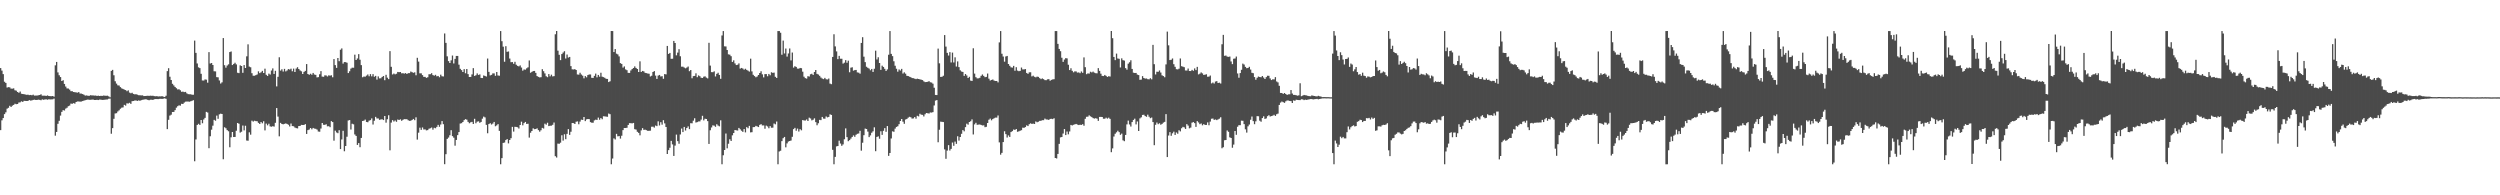 <?xml version="1.0" encoding="UTF-8"?>
<svg xmlns="http://www.w3.org/2000/svg" width="1920" height="150">
  <path d="M0 52.257h1v47.694H0zM1 54.220h1v38.218H1zM2 56.916h1v33.778H2zM3 62.752h1v24.912H3zM4 63.704h1v22.568H4zM5 67.228h1v16.249H5zM6 66.930h1v15.883H6zM7 67.058h1v14.190H7zM8 68.025h1v14.143H8zM9 68.086h1v13.066H9zM10 67.834h1v12.753H10zM11 69.300h1v10.354H11zM12 69.621h1v10.392H12zM13 70.653h1v9.240H13zM14 71.296h1v7.447H14zM15 70.314h1v8.281H15zM16 71.970h1v5.859H16zM17 72.195h1v6.115H17zM18 72.366h1v5.025H18zM19 72.579h1v4.954H19zM20 72.804h1v4.782H20zM21 72.702h1v4.807H21zM22 73.077h1v3.785H22zM23 72.927h1v4.359H23zM24 73.186h1v3.914H24zM25 72.710h1v4.053H25zM26 73.397h1v3.147H26zM27 73.391h1v3.413H27zM28 73.382h1v3.348H28zM29 73.176h1v3.388H29zM30 72.948h1v3.761H30zM31 72.417h1v4.580H31zM32 73.450h1v2.882H32zM33 73.497h1v3.173H33zM34 73.451h1v2.932H34zM35 73.687h1v2.600H35zM36 73.290h1v3.294H36zM37 73.728h1v2.528H37zM38 73.833h1v2.554H38zM39 73.877h1v2.477H39zM40 73.740h1v2.530H40zM41 74.234h1v1.470H41zM42 50.182h1v54.017H42zM43 47.557h1v53.785H43zM44 55.623h1v39.437H44zM45 57.825h1v34.939H45zM46 59.196h1v29.587H46zM47 62.215h1v23.713H47zM48 61.583h1v23.021H48zM49 64.440h1v20.468H49zM50 66.469h1v16.938H50zM51 67.891h1v14.839H51zM52 67.968h1v13.571H52zM53 68.794h1v12.312H53zM54 70.051h1v9.494H54zM55 70.057h1v9.673H55zM56 70.672h1v8.545H56zM57 70.807h1v8.829H57zM58 70.952h1v7.399H58zM59 71.181h1v6.756H59zM60 70.695h1v7.241H60zM61 71.836h1v6.248H61zM62 71.900h1v6.097H62zM63 72.259h1v5.355H63zM64 72.765h1v4.499H64zM65 73.413h1v3.543H65zM66 73.263h1v3.415H66zM67 73.545h1v2.894H67zM68 73.645h1v2.999H68zM69 73.124h1v3.543H69zM70 73.288h1v3.250H70zM71 73.268h1v3.158H71zM72 73.442h1v3.359H72zM73 73.363h1v3.428H73zM74 73.654h1v3.008H74zM75 73.471h1v3.379H75zM76 73.737h1v2.759H76zM77 73.591h1v2.977H77zM78 73.662h1v3.084H78zM79 73.395h1v3.285H79zM80 73.479h1v3.119H80zM81 73.551h1v2.908H81zM82 73.479h1v2.893H82zM83 73.992h1v1.812H83zM84 74.716h1v1.000H84zM85 54.426h1v48.265H85zM86 53.674h1v44.740H86zM87 57.807h1v33.441H87zM88 62.424h1v24.739H88zM89 64.181h1v22.776H89zM90 65.542h1v20.044H90zM91 65.666h1v19.046H91zM92 66.905h1v16.582H92zM93 67.834h1v14.838H93zM94 68.316h1v14.188H94zM95 68.825h1v11.692H95zM96 69.180h1v11.946H96zM97 70.016h1v9.335H97zM98 69.373h1v10.146H98zM99 71.114h1v7.822H99zM100 71.627h1v8.145H100zM101 71.221h1v6.515H101zM102 72.165h1v5.412H102zM103 72.468h1v4.727H103zM104 72.321h1v4.816H104zM105 72.699h1v4.842H105zM106 73.105h1v3.984H106zM107 73.151h1v4.281H107zM108 73.288h1v3.650H108zM109 73.202h1v3.448H109zM110 73.768h1v2.701H110zM111 73.710h1v2.543H111zM112 73.622h1v2.741H112zM113 73.521h1v3.159H113zM114 73.614h1v3.378H114zM115 73.463h1v3.134H115zM116 73.567h1v3.035H116zM117 73.524h1v3.237H117zM118 73.836h1v2.378H118zM119 73.917h1v2.164H119zM120 73.853h1v2.210H120zM121 74.107h1v2.044H121zM122 73.970h1v1.950H122zM123 74.022h1v1.833H123zM124 73.818h1v2.170H124zM125 74.248h1v1.553H125zM126 74.510h1v1.000H126zM127 73.501h1v2.354H127zM128 54.610h1v44.555H128zM129 52.381h1v39.626H129zM130 58.939h1v29.850H130zM131 61.438h1v26.625H131zM132 64.346h1v21.678H132zM133 65.561h1v20.409H133zM134 66.784h1v17.811H134zM135 67.733h1v14.962H135zM136 68.722h1v12.830H136zM137 68.548h1v12.345H137zM138 69.316h1v11.818H138zM139 70.487h1v9.232H139zM140 70.345h1v9.507H140zM141 70.755h1v8.067H141zM142 70.572h1v7.528H142zM143 71.664h1v6.315H143zM144 72.306h1v5.665H144zM145 72.385h1v5.769H145zM146 72.389h1v5.376H146zM147 72.740h1v4.686H147zM148 72.738h1v4.237H148zM149 31.157h1v92.682H149zM150 40.599h1v66.490H150zM151 48.749h1v47.186H151zM152 51.736h1v43.325H152zM153 52.327h1v43.638H153zM154 56.658h1v35.495H154zM155 61.809h1v32.869H155zM156 61.864h1v29.874H156zM157 61.002h1v29.533H157zM158 61.185h1v24.735H158zM159 63.501h1v22.947H159zM160 40.032h1v73.795H160zM161 48.797h1v55.836H161zM162 48.408h1v51.167H162zM163 49.902h1v46.623H163zM164 54.719h1v37.349H164zM165 54.856h1v37.885H165zM166 59.260h1v29.517H166zM167 59.375h1v31.855H167zM168 61.796h1v26.000H168zM169 64.167h1v23.148H169zM170 63.222h1v24.347H170zM171 29.240h1v93.055H171zM172 50.081h1v47.643H172zM173 51.978h1v46.517H173zM174 50.332h1v49.621H174zM175 49.414h1v51.407H175zM176 39.989h1v73.131H176zM177 39.543h1v65.934H177zM178 49.951h1v51.443H178zM179 49.083h1v56.156H179zM180 48.205h1v56.980H180zM181 49.446h1v50.941H181zM182 55.860h1v38.591H182zM183 56.165h1v38.841H183zM184 50.159h1v51.695H184zM185 50.712h1v50.479H185zM186 55.913h1v40.485H186zM187 49.989h1v50.170H187zM188 52.200h1v44.341H188zM189 43.244h1v64.697H189zM190 34.057h1v74.017H190zM191 51.161h1v50.489H191zM192 51.653h1v51.778H192zM193 56.223h1v36.454H193zM194 58.160h1v35.232H194zM195 58.147h1v34.577H195zM196 57.706h1v35.336H196zM197 57.212h1v35.929H197zM198 54.796h1v39.591H198zM199 56.151h1v39.065H199zM200 55.490h1v38.271H200zM201 54.416h1v40.323H201zM202 56.072h1v37.035H202zM203 52.752h1v47.407H203zM204 57.472h1v37.479H204zM205 58.330h1v37.950H205zM206 56.516h1v38.501H206zM207 57.225h1v39.858H207zM208 54.143h1v43.176H208zM209 52.508h1v44.390H209zM210 56.769h1v40.446H210zM211 54.384h1v39.950H211zM212 66.331h1v16.680H212zM213 58.964h1v30.597H213zM214 43.973h1v60.724H214zM215 54.225h1v40.147H215zM216 53.191h1v42.033H216zM217 54.932h1v40.536H217zM218 52.914h1v42.224H218zM219 54.830h1v39.957H219zM220 54.096h1v41.089H220zM221 53.022h1v42.793H221zM222 53.391h1v43.728H222zM223 52.715h1v42.147H223zM224 54.718h1v42.082H224zM225 52.684h1v44.303H225zM226 55.280h1v42.660H226zM227 52.611h1v45.809H227zM228 51.627h1v46.981H228zM229 53.015h1v43.800H229zM230 54.114h1v42.590H230zM231 54.799h1v41.083H231zM232 56.812h1v39.200H232zM233 55.194h1v40.777H233zM234 54.411h1v40.935H234zM235 49.194h1v53.664H235zM236 56.840h1v43.113H236zM237 57.443h1v42.029H237zM238 56.617h1v41.693H238zM239 57.375h1v41.965H239zM240 56.033h1v42.231H240zM241 57.222h1v41.559H241zM242 57.485h1v41.453H242zM243 59.456h1v40.073H243zM244 59.239h1v41.804H244zM245 57.014h1v44.177H245zM246 54.634h1v44.091H246zM247 58.809h1v35.652H247zM248 58.972h1v36.883H248zM249 57.836h1v38.063H249zM250 57.964h1v37.493H250zM251 58.705h1v38.303H251zM252 57.863h1v39.057H252zM253 58.107h1v39.607H253zM254 57.810h1v35.244H254zM255 59.320h1v34.405H255zM256 45.375h1v62.679H256zM257 50.013h1v50.317H257zM258 52.138h1v49.589H258zM259 44.566h1v57.717H259zM260 46.998h1v53.018H260zM261 38.185h1v76.320H261zM262 37.170h1v69.955H262zM263 48.869h1v51.583H263zM264 47.655h1v68.497H264zM265 47.712h1v64.391H265zM266 48.172h1v56.858H266zM267 56.116h1v36.422H267zM268 54.734h1v37.481H268zM269 52.681h1v46.821H269zM270 51.970h1v43.065H270zM271 52.037h1v43.461H271zM272 42.004h1v61.244H272zM273 46.076h1v58.310H273zM274 44.895h1v66.391H274zM275 41.550h1v68.315H275zM276 45.878h1v67.174H276zM277 50.025h1v55.901H277zM278 59.350h1v33.569H278zM279 58.761h1v33.932H279zM280 58.861h1v33.005H280zM281 58.041h1v35.609H281zM282 57.213h1v36.707H282zM283 58.570h1v34.095H283zM284 56.919h1v35.358H284zM285 58.632h1v32.288H285zM286 56.945h1v38.719H286zM287 58.929h1v33.800H287zM288 58.263h1v31.495H288zM289 61.118h1v29.859H289zM290 58.670h1v32.319H290zM291 60.220h1v31.816H291zM292 60.120h1v31.632H292zM293 59.104h1v32.498H293zM294 58.345h1v33.881H294zM295 61.617h1v27.478H295zM296 57.468h1v36.746H296zM297 59.641h1v31.943H297zM298 60.778h1v27.755H298zM299 39.262h1v76.208H299zM300 51.304h1v42.838H300zM301 57.178h1v35.062H301zM302 56.499h1v36.858H302zM303 57.095h1v35.418H303zM304 56.617h1v36.948H304zM305 55.234h1v36.558H305zM306 55.427h1v36.715H306zM307 55.298h1v36.359H307zM308 56.298h1v36.456H308zM309 56.215h1v35.770H309zM310 56.546h1v34.963H310zM311 56.132h1v35.420H311zM312 56.847h1v34.715H312zM313 56.164h1v36.187H313zM314 56.145h1v36.660H314zM315 54.914h1v37.830H315zM316 55.468h1v36.630H316zM317 55.898h1v35.433H317zM318 55.538h1v36.757H318zM319 57.794h1v32.305H319zM320 44.384h1v62.836H320zM321 47.294h1v54.574H321zM322 56.300h1v41.727H322zM323 56.295h1v43.430H323zM324 57.683h1v40.191H324zM325 59.025h1v40.395H325zM326 59.021h1v40.346H326zM327 59.789h1v40.340H327zM328 59.353h1v40.590H328zM329 57.037h1v41.829H329zM330 56.973h1v41.553H330zM331 56.241h1v41.725H331zM332 57.657h1v41.951H332zM333 58.095h1v40.042H333zM334 57.445h1v41.084H334zM335 58.633h1v38.803H335zM336 58.313h1v37.586H336zM337 59.325h1v38.056H337zM338 57.326h1v38.327H338zM339 58.548h1v34.438H339zM340 58.728h1v36.644H340zM341 25.699h1v100.422H341zM342 32.924h1v85.484H342zM343 43.280h1v63.387H343zM344 46.925h1v58.690H344zM345 48.367h1v55.509H345zM346 46.355h1v53.629H346zM347 42.676h1v61.866H347zM348 48.758h1v56.979H348zM349 45.192h1v66.684H349zM350 42.979h1v64.496H350zM351 42.932h1v60.844H351zM352 49.651h1v51.756H352zM353 52.826h1v42.046H353zM354 53.847h1v40.754H354zM355 55.275h1v38.434H355zM356 53.085h1v39.154H356zM357 56.253h1v35.246H357zM358 52.993h1v38.889H358zM359 56.915h1v36.676H359zM360 59.132h1v35.521H360zM361 59.100h1v34.830H361zM362 57.159h1v36.449H362zM363 52.346h1v42.860H363zM364 58.317h1v32.946H364zM365 57.823h1v36.860H365zM366 56.384h1v37.055H366zM367 57.533h1v35.668H367zM368 57.142h1v37.166H368zM369 59.828h1v33.792H369zM370 59.958h1v31.180H370zM371 57.949h1v31.587H371zM372 58.331h1v31.846H372zM373 58.762h1v37.155H373zM374 44.951h1v57.403H374zM375 55.176h1v40.108H375zM376 57.925h1v36.679H376zM377 57.502h1v38.138H377zM378 56.384h1v38.529H378zM379 56.388h1v37.268H379zM380 58.194h1v38.798H380zM381 55.277h1v41.039H381zM382 57.940h1v37.419H382zM383 58.175h1v42.331H383zM384 23.839h1v102.327H384zM385 31.649h1v89.798H385zM386 35.857h1v73.891H386zM387 47.411h1v62.068H387zM388 35.470h1v72.112H388zM389 39.794h1v67.002H389zM390 39.501h1v70.650H390zM391 44.951h1v62.551H391zM392 47.772h1v58.379H392zM393 47.643h1v49.803H393zM394 49.015h1v52.035H394zM395 47.476h1v49.903H395zM396 49.699h1v47.791H396zM397 50.597h1v47.140H397zM398 51.004h1v47.711H398zM399 50.226h1v45.772H399zM400 51.866h1v41.580H400zM401 54.264h1v42.012H401zM402 53.372h1v41.213H402zM403 53.522h1v40.135H403zM404 52.483h1v42.701H404zM405 51.686h1v43.330H405zM406 46.461h1v59.204H406zM407 55.885h1v46.036H407zM408 55.183h1v45.428H408zM409 54.574h1v43.961H409zM410 54.464h1v44.746H410zM411 55.947h1v43.112H411zM412 58.402h1v40.137H412zM413 59.037h1v40.916H413zM414 59.457h1v41.677H414zM415 59.307h1v40.722H415zM416 53.122h1v45.100H416zM417 54.685h1v44.044H417zM418 56.352h1v38.617H418zM419 58.554h1v37.200H419zM420 59.277h1v35.001H420zM421 56.884h1v39.961H421zM422 58.625h1v37.916H422zM423 57.336h1v39.173H423zM424 58.697h1v37.161H424zM425 58.453h1v35.663H425zM426 26.297h1v93.687H426zM427 23.829h1v97.155H427zM428 38.908h1v71.400H428zM429 42.070h1v68.354H429zM430 46.197h1v63.381H430zM431 41.537h1v62.359H431zM432 40.331h1v67.638H432zM433 39.301h1v63.799H433zM434 44.935h1v61.990H434zM435 41.894h1v60.896H435zM436 44.211h1v54.973H436zM437 43.715h1v59.845H437zM438 50.813h1v50.361H438zM439 53.238h1v41.204H439zM440 53.348h1v41.212H440zM441 53.104h1v42.124H441zM442 53.737h1v39.738H442zM443 57.180h1v36.067H443zM444 57.345h1v38.098H444zM445 55.862h1v37.548H445zM446 57.234h1v34.686H446zM447 58.102h1v34.011H447zM448 60.170h1v29.682H448zM449 58.432h1v34.619H449zM450 59.409h1v32.274H450zM451 57.635h1v33.736H451zM452 57.192h1v34.320H452zM453 57.206h1v36.577H453zM454 59.733h1v34.522H454zM455 59.852h1v34.388H455zM456 58.270h1v34.197H456zM457 56.517h1v35.388H457zM458 59.377h1v32.740H458zM459 57.573h1v32.750H459zM460 58.860h1v33.083H460zM461 55.866h1v34.801H461zM462 58.883h1v32.702H462zM463 59.240h1v30.047H463zM464 59.738h1v29.673H464zM465 60.531h1v28.998H465zM466 60.617h1v29.085H466zM467 63.022h1v24.167H467zM468 62.419h1v25.274H468zM469 23.818h1v102.345H469zM470 23.839h1v97.904H470zM471 39.985h1v66.324H471zM472 37.688h1v69.409H472zM473 41.238h1v61.554H473zM474 41.755h1v62.926H474zM475 43.324h1v61.201H475zM476 48.488h1v57.981H476zM477 49.105h1v55.143H477zM478 51.943h1v47.976H478zM479 51.019h1v47.283H479zM480 53.295h1v45.023H480zM481 53.938h1v44.178H481zM482 55.979h1v39.974H482zM483 56.003h1v38.568H483zM484 54.110h1v40.511H484zM485 53.049h1v41.711H485zM486 52.201h1v42.221H486zM487 51.015h1v48.216H487zM488 52.178h1v47.341H488zM489 52.985h1v48.217H489zM490 55.313h1v46.740H490zM491 47.117h1v56.814H491zM492 55.229h1v44.929H492zM493 54.455h1v43.949H493zM494 54.819h1v44.904H494zM495 55.962h1v43.630H495zM496 56.187h1v43.824H496zM497 56.471h1v44.040H497zM498 56.611h1v43.844H498zM499 58.724h1v41.620H499zM500 58.183h1v39.143H500zM501 55.293h1v41.995H501zM502 54.579h1v43.415H502zM503 58.058h1v38.369H503zM504 60.606h1v36.284H504zM505 58.066h1v35.130H505zM506 57.574h1v38.761H506zM507 58.714h1v35.122H507zM508 58.546h1v37.223H508zM509 60.515h1v31.801H509zM510 56.878h1v37.902H510zM511 57.119h1v40.425H511zM512 35.257h1v83.040H512zM513 41.402h1v73.908H513zM514 40.666h1v72.785H514zM515 45.157h1v63.046H515zM516 45.085h1v65.805H516zM517 31.430h1v88.345H517zM518 33.019h1v78.810H518zM519 42.491h1v60.881H519zM520 40.407h1v67.974H520zM521 37.760h1v72.625H521zM522 43.192h1v60.069H522zM523 51.218h1v47.473H523zM524 51.213h1v50.214H524zM525 51.882h1v45.599H525zM526 52.475h1v47.770H526zM527 51.879h1v46.425H527zM528 51.111h1v45.946H528zM529 54.678h1v44.484H529zM530 53.780h1v40.836H530zM531 60.096h1v34.643H531zM532 58.490h1v34.184H532zM533 58.314h1v32.491H533zM534 56.324h1v37.786H534zM535 59.313h1v34.487H535zM536 57.914h1v35.353H536zM537 58.512h1v34.742H537zM538 59.687h1v32.146H538zM539 59.915h1v29.019H539zM540 58.874h1v33.571H540zM541 58.640h1v32.539H541zM542 59.574h1v31.814H542zM543 60.185h1v32.842H543zM544 32.853h1v77.704H544zM545 50.378h1v49.647H545zM546 55.385h1v42.511H546zM547 55.467h1v40.779H547zM548 54.786h1v41.723H548zM549 58.707h1v38.691H549zM550 56.721h1v38.727H550zM551 55.867h1v40.590H551zM552 57.558h1v39.481H552zM553 60.515h1v31.921H553zM554 27.246h1v98.922H554zM555 23.834h1v95.396H555zM556 35.585h1v79.625H556zM557 35.696h1v66.840H557zM558 38.378h1v75.549H558zM559 41.709h1v68.661H559zM560 42.010h1v64.946H560zM561 43.136h1v65.126H561zM562 47.566h1v56.353H562zM563 46.311h1v55.829H563zM564 48.679h1v51.152H564zM565 49.953h1v50.147H565zM566 49.717h1v50.550H566zM567 48.681h1v49.570H567zM568 52.681h1v46.643H568zM569 52.190h1v48.228H569zM570 52.610h1v48.672H570zM571 53.518h1v45.600H571zM572 52.810h1v48.870H572zM573 53.654h1v43.961H573zM574 54.297h1v44.227H574zM575 54.990h1v41.656H575zM576 45.067h1v56.636H576zM577 54.814h1v46.715H577zM578 57.472h1v40.152H578zM579 58.401h1v39.201H579zM580 59.323h1v37.361H580zM581 58.781h1v38.277H581zM582 57.623h1v39.987H582zM583 56.055h1v39.841H583zM584 54.722h1v40.619H584zM585 57.090h1v39.244H585zM586 59.438h1v36.864H586zM587 56.948h1v41.904H587zM588 56.903h1v39.573H588zM589 58.552h1v38.594H589zM590 56.772h1v41.740H590zM591 57.792h1v39.080H591zM592 55.523h1v42.579H592zM593 55.966h1v42.093H593zM594 55.779h1v39.081H594zM595 58.975h1v36.521H595zM596 59.855h1v33.462H596zM597 23.844h1v102.302H597zM598 23.839h1v92.487H598zM599 25.122h1v90.630H599zM600 42.048h1v66.329H600zM601 31.198h1v74.930H601zM602 41.037h1v64.106H602zM603 37.284h1v75.869H603zM604 43.471h1v66.651H604zM605 41.074h1v67.615H605zM606 37.229h1v71.064H606zM607 46.400h1v61.531H607zM608 40.353h1v64.724H608zM609 51.903h1v47.252H609zM610 50.825h1v47.368H610zM611 51.395h1v49.004H611zM612 52.665h1v46.122H612zM613 52.726h1v48.307H613zM614 52.181h1v47.041H614zM615 52.400h1v47.705H615zM616 55.051h1v37.178H616zM617 58.891h1v33.642H617zM618 60.021h1v32.575H618zM619 60.351h1v31.395H619zM620 58.519h1v34.391H620zM621 58.773h1v31.573H621zM622 57.055h1v33.923H622zM623 56.612h1v35.863H623zM624 57.524h1v34.441H624zM625 55.289h1v35.609H625zM626 53.751h1v40.022H626zM627 56.749h1v39.444H627zM628 57.258h1v37.388H628zM629 58.219h1v33.848H629zM630 59.548h1v32.740H630zM631 60.289h1v29.525H631zM632 60.781h1v30.298H632zM633 59.819h1v31.348H633zM634 60.872h1v28.556H634zM635 61.015h1v29.142H635zM636 60.322h1v29.484H636zM637 64.216h1v23.575H637zM638 64.671h1v23.618H638zM639 43.742h1v71.294H639zM640 26.341h1v99.831H640zM641 35.625h1v84.873H641zM642 39.479h1v72.976H642zM643 45.403h1v66.721H643zM644 42.905h1v65.113H644zM645 45.116h1v65.098H645zM646 45.094h1v66.902H646zM647 48.858h1v62.050H647zM648 48.110h1v58.862H648zM649 46.176h1v52.432H649zM650 48.161h1v57.147H650zM651 46.595h1v61.824H651zM652 55.478h1v52.123H652zM653 51.957h1v54.505H653zM654 51.653h1v53.521H654zM655 54.270h1v49.712H655zM656 53.844h1v51.209H656zM657 53.712h1v49.783H657zM658 55.607h1v47.157H658zM659 55.808h1v46.701H659zM660 56.589h1v43.890H660zM661 32.987h1v82.732H661zM662 28.576h1v81.035H662zM663 43.534h1v60.281H663zM664 47.695h1v51.094H664zM665 51.254h1v47.799H665zM666 52.072h1v49.016H666zM667 52.697h1v52.627H667zM668 53.944h1v50.035H668zM669 52.962h1v48.956H669zM670 55.268h1v45.600H670zM671 52.809h1v44.978H671zM672 38.889h1v77.221H672zM673 45.664h1v59.477H673zM674 43.981h1v60.717H674zM675 48.366h1v58.197H675zM676 53.652h1v47.181H676zM677 50.435h1v53.135H677zM678 51.402h1v49.032H678zM679 52.837h1v45.581H679zM680 54.469h1v46.752H680zM681 53.299h1v43.526H681zM682 42.045h1v77.647H682zM683 23.841h1v93.683H683zM684 41.349h1v64.998H684zM685 43.087h1v57.786H685zM686 47.056h1v54.182H686zM687 50.499h1v48.258H687zM688 52.784h1v44.700H688zM689 55.036h1v41.928H689zM690 53.330h1v42.060H690zM691 54.189h1v38.728H691zM692 52.883h1v38.504H692zM693 56.500h1v36.932H693zM694 55.569h1v39.528H694zM695 56.602h1v35.180H695zM696 58.235h1v33.095H696zM697 58.348h1v32.037H697zM698 58.929h1v30.750H698zM699 59.275h1v30.781H699zM700 59.969h1v31.120H700zM701 60.035h1v30.913H701zM702 60.442h1v29.490H702zM703 60.757h1v30.365H703zM704 60.436h1v28.500H704zM705 60.654h1v28.734H705zM706 60.935h1v26.397H706zM707 61.207h1v26.870H707zM708 61.507h1v26.733H708zM709 62.472h1v26.976H709zM710 63.094h1v24.674H710zM711 62.964h1v23.831H711zM712 62.813h1v24.174H712zM713 62.316h1v24.879H713zM714 63.180h1v23.175H714zM715 63.399h1v23.059H715zM716 64.257h1v21.857H716zM717 67.383h1v13.589H717zM718 72.890h1v4.358H718zM719 72.995h1v3.840H719zM720 37.337h1v71.920H720zM721 48.663h1v50.965H721zM722 59.087h1v34.341H722zM723 58.915h1v34.695H723zM724 58.161h1v35.579H724zM725 26.935h1v87.808H725zM726 35.777h1v86.166H726zM727 40.595h1v75.051H727zM728 42.627h1v68.857H728zM729 40.025h1v75.589H729zM730 47.955h1v66.362H730zM731 40.385h1v69.094H731zM732 47.963h1v64.030H732zM733 44.014h1v64.737H733zM734 51.119h1v59.394H734zM735 47.148h1v57.500H735zM736 51.552h1v56.411H736zM737 54.036h1v51.199H737zM738 54.946h1v47.832H738zM739 55.254h1v44.639H739zM740 58.280h1v42.586H740zM741 56.857h1v40.778H741zM742 57.960h1v37.004H742zM743 59.921h1v35.817H743zM744 58.978h1v34.709H744zM745 61.879h1v31.243H745zM746 62.180h1v29.537H746zM747 37.060h1v66.220H747zM748 56.501h1v39.043H748zM749 59.311h1v34.992H749zM750 60.194h1v35.660H750zM751 60.146h1v35.555H751zM752 59.737h1v35.850H752zM753 58.231h1v37.735H753zM754 57.187h1v39.172H754zM755 58.243h1v38.024H755zM756 59.295h1v38.395H756zM757 59.042h1v38.315H757zM758 56.487h1v37.979H758zM759 60.430h1v31.507H759zM760 61.826h1v29.278H760zM761 61.377h1v31.021H761zM762 61.037h1v30.420H762zM763 61.898h1v28.936H763zM764 62.212h1v28.088H764zM765 62.213h1v28.107H765zM766 63.280h1v25.374H766zM767 32.553h1v76.817H767zM768 23.854h1v94.909H768zM769 41.285h1v76.133H769zM770 43.412h1v65.694H770zM771 47.344h1v53.476H771zM772 43.384h1v59.627H772zM773 42.967h1v62.634H773zM774 49.172h1v54.828H774zM775 50.547h1v54.623H775zM776 51.715h1v49.709H776zM777 51.915h1v48.814H777zM778 50.604h1v48.857H778zM779 54.340h1v45.453H779zM780 51.615h1v47.454H780zM781 54.218h1v47.000H781zM782 54.670h1v46.202H782zM783 54.439h1v45.987H783zM784 51.887h1v48.126H784zM785 53.294h1v44.738H785zM786 53.304h1v44.912H786zM787 53.042h1v44.567H787zM788 55.989h1v40.262H788zM789 56.720h1v40.118H789zM790 55.541h1v39.849H790zM791 55.514h1v39.212H791zM792 58.680h1v36.518H792zM793 58.116h1v36.819H793zM794 58.996h1v36.218H794zM795 59.371h1v33.926H795zM796 58.820h1v35.062H796zM797 59.033h1v34.441H797zM798 60.016h1v32.830H798zM799 60.780h1v32.020H799zM800 60.225h1v32.066H800zM801 60.778h1v31.536H801zM802 61.567h1v29.538H802zM803 61.598h1v30.154H803zM804 60.922h1v30.867H804zM805 60.785h1v31.322H805zM806 62.011h1v29.329H806zM807 61.336h1v29.916H807zM808 60.973h1v30.509H808zM809 60.811h1v30.026H809zM810 23.882h1v97.442H810zM811 23.839h1v97.862H811zM812 33.693h1v84.548H812zM813 37.567h1v72.916H813zM814 39.334h1v66.191H814zM815 44.327h1v60.902H815zM816 47.534h1v55.032H816zM817 45.736h1v53.373H817zM818 44.662h1v59.062H818zM819 44.832h1v56.200H819zM820 49.695h1v53.494H820zM821 53.828h1v47.134H821zM822 52.430h1v43.498H822zM823 54.368h1v41.994H823zM824 55.558h1v40.287H824zM825 54.775h1v40.699H825zM826 54.873h1v40.308H826zM827 55.754h1v39.945H827zM828 55.582h1v40.456H828zM829 56.206h1v39.599H829zM830 54.908h1v41.065H830zM831 55.914h1v39.487H831zM832 44.089h1v52.456H832zM833 51.617h1v39.618H833zM834 56.982h1v32.715H834zM835 56.370h1v33.207H835zM836 56.539h1v32.053H836zM837 55.073h1v34.284H837zM838 55.620h1v34.350H838zM839 54.987h1v35.750H839zM840 55.829h1v35.237H840zM841 56.211h1v34.573H841zM842 56.335h1v34.777H842zM843 52.317h1v40.523H843zM844 54.431h1v35.385H844zM845 56.553h1v33.214H845zM846 58.261h1v31.594H846zM847 58.402h1v32.788H847zM848 57.566h1v33.610H848zM849 58.287h1v32.097H849zM850 59.060h1v32.031H850zM851 58.510h1v31.875H851zM852 58.798h1v32.517H852zM853 23.825h1v93.074H853zM854 29.358h1v84.592H854zM855 43.735h1v61.140H855zM856 46.162h1v56.527H856zM857 41.186h1v60.452H857zM858 44.915h1v55.477H858zM859 45.173h1v56.314H859zM860 51.838h1v51.708H860zM861 44.801h1v57.811H861zM862 46.208h1v61.546H862zM863 46.532h1v61.884H863zM864 52.311h1v51.302H864zM865 53.480h1v42.050H865zM866 48.904h1v43.694H866zM867 47.814h1v47.755H867zM868 46.262h1v50.926H868zM869 52.945h1v40.804H869zM870 55.802h1v36.306H870zM871 56.052h1v35.108H871zM872 56.009h1v39.520H872zM873 57.272h1v36.034H873zM874 57.650h1v42.954H874zM875 61.300h1v29.606H875zM876 61.120h1v28.979H876zM877 58.487h1v29.783H877zM878 59.893h1v28.245H878zM879 60.373h1v28.766H879zM880 60.264h1v29.417H880zM881 60.817h1v27.239H881zM882 60.910h1v28.718H882zM883 60.072h1v30.712H883zM884 60.909h1v29.335H884zM885 34.443h1v59.308H885zM886 49.284h1v62.204H886zM887 57.198h1v38.638H887zM888 55.098h1v39.021H888zM889 55.151h1v40.220H889zM890 54.129h1v40.563H890zM891 55.689h1v40.107H891zM892 57.870h1v37.259H892zM893 58.434h1v35.739H893zM894 59.354h1v34.248H894zM895 49.442h1v38.210H895zM896 24.295h1v96.319H896zM897 34.840h1v69.260H897zM898 46.129h1v55.336H898zM899 45.873h1v58.445H899zM900 44.909h1v57.468H900zM901 49.319h1v51.793H901zM902 51.302h1v52.345H902zM903 53.134h1v48.624H903zM904 53.319h1v49.409H904zM905 52.712h1v47.330H905zM906 44.878h1v56.041H906zM907 50.816h1v47.680H907zM908 51.195h1v46.232H908zM909 51.598h1v46.258H909zM910 54.124h1v44.910H910zM911 54.145h1v41.208H911zM912 52.615h1v43.825H912zM913 54.549h1v44.015H913zM914 54.578h1v43.404H914zM915 53.645h1v40.565H915zM916 54.391h1v39.373H916zM917 52.530h1v42.039H917zM918 53.843h1v43.607H918zM919 51.349h1v41.703H919zM920 57.118h1v36.942H920zM921 56.573h1v38.805H921zM922 55.587h1v39.210H922zM923 56.366h1v39.905H923zM924 57.536h1v37.798H924zM925 57.338h1v38.601H925zM926 57.042h1v38.912H926zM927 58.919h1v35.083H927zM928 58.829h1v37.362H928zM929 57.994h1v35.375H929zM930 64.058h1v27.124H930zM931 63.402h1v27.650H931zM932 64.174h1v27.898H932zM933 62.628h1v29.102H933zM934 62.285h1v29.964H934zM935 63.741h1v27.973H935zM936 63.484h1v27.640H936zM937 64.141h1v25.908H937zM938 33.987h1v79.868H938zM939 26.802h1v86.252H939zM940 42.868h1v64.844H940zM941 42.648h1v64.863H941zM942 43.487h1v56.710H942zM943 43.698h1v57.518H943zM944 43.414h1v62.052H944zM945 47.230h1v58.761H945zM946 49.272h1v64.181H946zM947 45.130h1v65.917H947zM948 44.915h1v55.683H948zM949 43.421h1v60.100H949zM950 56.424h1v40.915H950zM951 59.717h1v36.422H951zM952 56.107h1v40.042H952zM953 53.611h1v39.050H953zM954 48.851h1v43.900H954zM955 49.555h1v45.788H955zM956 51.362h1v47.958H956zM957 52.382h1v49.444H957zM958 52.181h1v44.856H958zM959 51.304h1v44.345H959zM960 53.404h1v38.531H960zM961 55.901h1v33.604H961zM962 56.223h1v36.812H962zM963 59.164h1v36.207H963zM964 61.246h1v31.939H964zM965 59.678h1v29.506H965zM966 58.778h1v30.504H966zM967 59.151h1v33.530H967zM968 59.327h1v34.182H968zM969 58.353h1v32.345H969zM970 59.560h1v29.766H970zM971 60.655h1v30.674H971zM972 59.213h1v31.695H972zM973 58.142h1v31.096H973zM974 58.229h1v30.262H974zM975 60.234h1v29.282H975zM976 61.471h1v27.664H976zM977 60.886h1v27.955H977zM978 60.983h1v27.169H978zM979 59.230h1v29.813H979zM980 62.540h1v25.233H980zM981 63.274h1v23.974H981zM982 65.871h1v14.741H982zM983 71.366h1v7.442H983zM984 71.436h1v6.562H984zM985 72.155h1v6.357H985zM986 71.442h1v7.565H986zM987 72.174h1v5.649H987zM988 72.903h1v4.239H988zM989 72.448h1v4.742H989zM990 72.406h1v5.136H990zM991 69.190h1v8.499H991zM992 71.819h1v7.296H992zM993 72.855h1v4.236H993zM994 72.901h1v4.513H994zM995 73.158h1v3.452H995zM996 73.484h1v3.285H996zM997 73.212h1v3.624H997zM998 63.933h1v12.960H998zM999 73.886h1v2.363H999zM1000 73.432h1v2.919H1000zM1001 72.924h1v3.991H1001zM1002 73.149h1v3.392H1002zM1003 73.281h1v3.490H1003zM1004 73.696h1v2.776H1004zM1005 73.813h1v2.462H1005zM1006 73.955h1v2.114H1006zM1007 73.247h1v2.846H1007zM1008 73.523h1v2.852H1008zM1009 73.707h1v2.483H1009zM1010 73.917h1v2.172H1010zM1011 74.044h1v1.909H1011zM1012 73.594h1v2.689H1012zM1013 73.913h1v2.111H1013zM1014 74.150h1v1.665H1014zM1015 74.594h1v1.000H1015zM1016 74.564h1v1.000H1016zM1017 74.542h1v1.000H1017zM1018 74.620h1v1.000H1018zM1019 74.590h1v1.000H1019zM1020 74.592h1v1.000H1020zM1021 74.682h1v1.000H1021zM1022 74.694h1v1.000H1022zM1023 41.188h1v76.378H1023zM1024 23.843h1v102.290H1024zM1025 27.349h1v80.622H1025zM1026 38.769h1v71.389H1026zM1027 42.990h1v69.903H1027zM1028 46.206h1v64.881H1028zM1029 40.136h1v64.844H1029zM1030 42.358h1v63.798H1030zM1031 45.718h1v59.465H1031zM1032 49.508h1v56.761H1032zM1033 45.294h1v60.981H1033zM1034 45.206h1v56.346H1034zM1035 44.121h1v53.023H1035zM1036 51.343h1v48.082H1036zM1037 48.774h1v48.978H1037zM1038 49.557h1v47.269H1038zM1039 54.719h1v41.558H1039zM1040 53.265h1v43.880H1040zM1041 51.445h1v45.378H1041zM1042 55.369h1v38.172H1042zM1043 57.367h1v35.670H1043zM1044 56.881h1v35.050H1044zM1045 58.209h1v33.979H1045zM1046 55.801h1v37.956H1046zM1047 58.091h1v34.764H1047zM1048 58.410h1v34.463H1048zM1049 59.712h1v31.022H1049zM1050 58.659h1v32.205H1050zM1051 58.900h1v31.615H1051zM1052 59.369h1v32.404H1052zM1053 59.078h1v31.163H1053zM1054 58.395h1v32.900H1054zM1055 58.386h1v32.152H1055zM1056 46.412h1v54.050H1056zM1057 51.487h1v48.633H1057zM1058 54.339h1v42.661H1058zM1059 53.712h1v43.329H1059zM1060 56.275h1v40.972H1060zM1061 55.756h1v40.451H1061zM1062 54.883h1v40.944H1062zM1063 55.519h1v40.469H1063zM1064 57.545h1v38.025H1064zM1065 58.618h1v35.990H1065zM1066 23.820h1v91.649H1066zM1067 29.762h1v90.141H1067zM1068 37.594h1v70.151H1068zM1069 35.117h1v71.097H1069zM1070 39.886h1v66.044H1070zM1071 40.721h1v62.741H1071zM1072 41.030h1v61.737H1072zM1073 42.457h1v59.229H1073zM1074 49.614h1v52.141H1074zM1075 46.942h1v55.677H1075zM1076 49.157h1v54.084H1076zM1077 48.267h1v54.533H1077zM1078 47.391h1v53.194H1078zM1079 48.556h1v51.483H1079zM1080 50.671h1v48.335H1080zM1081 55.644h1v42.501H1081zM1082 51.466h1v46.356H1082zM1083 53.521h1v43.344H1083zM1084 53.217h1v41.557H1084zM1085 52.268h1v41.142H1085zM1086 52.505h1v40.831H1086zM1087 53.433h1v41.059H1087zM1088 44.928h1v56.627H1088zM1089 50.753h1v48.549H1089zM1090 57.562h1v37.168H1090zM1091 56.695h1v37.057H1091zM1092 57.065h1v36.877H1092zM1093 57.166h1v37.138H1093zM1094 57.826h1v35.914H1094zM1095 56.275h1v38.721H1095zM1096 57.086h1v37.649H1096zM1097 57.908h1v37.314H1097zM1098 60.090h1v35.004H1098zM1099 58.034h1v35.590H1099zM1100 58.717h1v33.736H1100zM1101 63.195h1v28.689H1101zM1102 62.364h1v29.982H1102zM1103 62.971h1v31.221H1103zM1104 62.726h1v29.039H1104zM1105 62.999h1v28.917H1105zM1106 62.547h1v29.793H1106zM1107 64.419h1v25.110H1107zM1108 64.935h1v24.123H1108zM1109 23.841h1v102.311H1109zM1110 39.273h1v77.050H1110zM1111 36.481h1v76.729H1111zM1112 43.353h1v66.916H1112zM1113 39.177h1v62.918H1113zM1114 38.874h1v62.726H1114zM1115 40.229h1v65.169H1115zM1116 49.031h1v52.807H1116zM1117 50.123h1v51.646H1117zM1118 49.838h1v55.411H1118zM1119 46.874h1v55.457H1119zM1120 42.754h1v52.689H1120zM1121 50.043h1v47.424H1121zM1122 48.648h1v50.602H1122zM1123 52.429h1v44.185H1123zM1124 54.524h1v39.568H1124zM1125 54.415h1v39.025H1125zM1126 54.476h1v37.571H1126zM1127 57.144h1v35.097H1127zM1128 58.295h1v36.098H1128zM1129 56.859h1v35.277H1129zM1130 57.457h1v35.322H1130zM1131 55.659h1v35.642H1131zM1132 59.467h1v31.045H1132zM1133 59.773h1v32.790H1133zM1134 59.930h1v29.803H1134zM1135 58.942h1v31.960H1135zM1136 60.660h1v31.084H1136zM1137 60.710h1v28.633H1137zM1138 59.375h1v29.116H1138zM1139 61.084h1v28.888H1139zM1140 61.384h1v29.448H1140zM1141 60.276h1v30.250H1141zM1142 61.388h1v26.379H1142zM1143 61.182h1v27.325H1143zM1144 62.052h1v26.456H1144zM1145 62.402h1v26.005H1145zM1146 62.038h1v26.970H1146zM1147 62.160h1v24.911H1147zM1148 63.545h1v25.130H1148zM1149 60.562h1v25.151H1149zM1150 64.323h1v21.360H1150zM1151 35.648h1v86.789H1151zM1152 23.998h1v95.828H1152zM1153 31.918h1v77.313H1153zM1154 40.477h1v67.514H1154zM1155 40.716h1v66.520H1155zM1156 40.694h1v67.512H1156zM1157 43.889h1v63.727H1157zM1158 43.468h1v63.215H1158zM1159 47.055h1v58.838H1159zM1160 48.701h1v57.275H1160zM1161 49.286h1v53.259H1161zM1162 49.663h1v49.584H1162zM1163 49.277h1v50.237H1163zM1164 50.001h1v46.640H1164zM1165 51.495h1v45.712H1165zM1166 52.907h1v43.191H1166zM1167 53.905h1v41.185H1167zM1168 53.625h1v41.712H1168zM1169 53.680h1v39.823H1169zM1170 54.076h1v39.027H1170zM1171 55.654h1v38.542H1171zM1172 57.103h1v35.511H1172zM1173 56.112h1v41.636H1173zM1174 53.227h1v46.724H1174zM1175 58.661h1v36.025H1175zM1176 58.666h1v35.704H1176zM1177 59.245h1v35.608H1177zM1178 58.672h1v35.627H1178zM1179 59.584h1v34.656H1179zM1180 59.653h1v34.461H1180zM1181 59.393h1v34.769H1181zM1182 59.040h1v34.990H1182zM1183 59.149h1v34.922H1183zM1184 58.179h1v33.889H1184zM1185 60.786h1v32.967H1185zM1186 63.045h1v28.543H1186zM1187 63.099h1v27.472H1187zM1188 64.198h1v28.502H1188zM1189 63.557h1v27.746H1189zM1190 63.509h1v28.180H1190zM1191 64.558h1v25.242H1191zM1192 65.328h1v25.340H1192zM1193 62.621h1v29.160H1193zM1194 32.361h1v81.795H1194zM1195 36.493h1v83.181H1195zM1196 43.163h1v67.579H1196zM1197 39.361h1v64.425H1197zM1198 44.729h1v56.323H1198zM1199 48.498h1v53.252H1199zM1200 47.123h1v54.720H1200zM1201 46.897h1v53.475H1201zM1202 51.181h1v43.347H1202zM1203 52.009h1v45.584H1203zM1204 55.192h1v41.123H1204zM1205 56.730h1v37.972H1205zM1206 54.581h1v39.002H1206zM1207 53.996h1v37.692H1207zM1208 57.215h1v33.727H1208zM1209 57.711h1v34.196H1209zM1210 58.789h1v33.757H1210zM1211 59.987h1v31.647H1211zM1212 60.297h1v31.878H1212zM1213 59.108h1v31.298H1213zM1214 59.620h1v29.517H1214zM1215 61.196h1v26.674H1215zM1216 61.298h1v27.814H1216zM1217 61.753h1v26.698H1217zM1218 61.097h1v27.174H1218zM1219 60.616h1v27.155H1219zM1220 62.632h1v25.669H1220zM1221 62.044h1v26.155H1221zM1222 62.208h1v25.967H1222zM1223 63.214h1v23.857H1223zM1224 62.654h1v25.428H1224zM1225 62.804h1v24.655H1225zM1226 63.529h1v25.391H1226zM1227 39.521h1v70.944H1227zM1228 57.742h1v36.838H1228zM1229 56.281h1v38.455H1229zM1230 57.395h1v37.759H1230zM1231 56.856h1v38.956H1231zM1232 56.355h1v37.716H1232zM1233 57.284h1v36.997H1233zM1234 59.078h1v36.622H1234zM1235 58.107h1v36.639H1235zM1236 60.515h1v26.042H1236zM1237 23.818h1v95.631H1237zM1238 32.456h1v85.696H1238zM1239 39.027h1v73.022H1239zM1240 40.221h1v69.891H1240zM1241 42.012h1v63.839H1241zM1242 41.866h1v62.526H1242zM1243 42.159h1v65.571H1243zM1244 40.559h1v60.594H1244zM1245 44.163h1v63.007H1245zM1246 46.550h1v57.818H1246zM1247 48.935h1v54.433H1247zM1248 52.213h1v49.954H1248zM1249 51.835h1v48.740H1249zM1250 52.644h1v45.600H1250zM1251 54.445h1v41.417H1251zM1252 55.039h1v39.582H1252zM1253 55.144h1v39.489H1253zM1254 54.504h1v39.948H1254zM1255 56.093h1v38.217H1255zM1256 55.199h1v38.820H1256zM1257 56.612h1v36.906H1257zM1258 57.338h1v35.604H1258zM1259 46.409h1v55.225H1259zM1260 46.881h1v52.853H1260zM1261 46.392h1v48.771H1261zM1262 56.667h1v35.931H1262zM1263 57.472h1v34.619H1263zM1264 57.391h1v36.139H1264zM1265 57.970h1v35.171H1265zM1266 58.041h1v35.056H1266zM1267 58.377h1v35.532H1267zM1268 58.724h1v36.651H1268zM1269 56.992h1v38.637H1269zM1270 58.981h1v35.480H1270zM1271 62.310h1v30.633H1271zM1272 63.702h1v28.993H1272zM1273 62.117h1v30.778H1273zM1274 62.726h1v30.955H1274zM1275 63.272h1v28.963H1275zM1276 62.574h1v29.897H1276zM1277 63.450h1v28.647H1277zM1278 64.073h1v24.954H1278zM1279 23.878h1v102.308H1279zM1280 23.832h1v102.330H1280zM1281 29.079h1v86.342H1281zM1282 42.641h1v66.311H1282zM1283 34.552h1v70.369H1283zM1284 36.205h1v72.183H1284zM1285 38.721h1v65.539H1285zM1286 42.812h1v60.586H1286zM1287 41.088h1v58.495H1287zM1288 42.836h1v60.340H1288zM1289 45.573h1v55.210H1289zM1290 49.268h1v53.586H1290zM1291 49.740h1v48.256H1291zM1292 49.932h1v48.300H1292zM1293 51.147h1v46.029H1293zM1294 56.411h1v36.612H1294zM1295 54.108h1v40.471H1295zM1296 54.012h1v38.006H1296zM1297 54.252h1v37.814H1297zM1298 56.039h1v36.340H1298zM1299 57.705h1v33.475H1299zM1300 59.462h1v31.228H1300zM1301 60.132h1v29.854H1301zM1302 59.822h1v30.440H1302zM1303 61.948h1v27.710H1303zM1304 61.153h1v26.045H1304zM1305 61.631h1v25.197H1305zM1306 61.419h1v26.801H1306zM1307 60.929h1v25.928H1307zM1308 61.959h1v24.927H1308zM1309 61.895h1v25.326H1309zM1310 63.898h1v21.305H1310zM1311 63.877h1v22.761H1311zM1312 64.374h1v21.859H1312zM1313 64.243h1v21.195H1313zM1314 65.180h1v19.987H1314zM1315 64.821h1v20.382H1315zM1316 65.610h1v20.483H1316zM1317 64.381h1v21.820H1317zM1318 65.607h1v20.479H1318zM1319 65.893h1v19.550H1319zM1320 67.201h1v15.809H1320zM1321 67.856h1v14.517H1321zM1322 34.463h1v91.703H1322zM1323 23.841h1v94.292H1323zM1324 34.492h1v72.320H1324zM1325 33.856h1v72.942H1325zM1326 37.914h1v67.664H1326zM1327 39.444h1v66.329H1327zM1328 41.563h1v59.802H1328zM1329 48.464h1v53.145H1329zM1330 52.578h1v48.879H1330zM1331 51.227h1v49.637H1331zM1332 52.344h1v49.568H1332zM1333 53.189h1v47.084H1333zM1334 51.583h1v45.385H1334zM1335 51.872h1v45.252H1335zM1336 55.165h1v41.239H1336zM1337 54.621h1v41.769H1337zM1338 55.467h1v39.191H1338zM1339 55.632h1v40.330H1339zM1340 57.262h1v39.028H1340zM1341 56.397h1v38.195H1341zM1342 54.490h1v39.259H1342zM1343 34.917h1v81.452H1343zM1344 24.459h1v88.763H1344zM1345 44.882h1v57.825H1345zM1346 51.211h1v47.294H1346zM1347 49.190h1v45.768H1347zM1348 49.663h1v43.834H1348zM1349 57.418h1v34.081H1349zM1350 60.737h1v34.552H1350zM1351 61.849h1v29.475H1351zM1352 59.916h1v30.016H1352zM1353 62.647h1v26.518H1353zM1354 37.691h1v71.970H1354zM1355 44.387h1v65.720H1355zM1356 51.537h1v49.318H1356zM1357 54.577h1v43.879H1357zM1358 54.054h1v41.060H1358zM1359 55.197h1v41.322H1359zM1360 57.827h1v34.636H1360zM1361 59.688h1v32.963H1361zM1362 61.413h1v27.161H1362zM1363 61.477h1v27.726H1363zM1364 65.030h1v22.846H1364zM1365 23.826h1v93.913H1365zM1366 28.592h1v84.116H1366zM1367 37.580h1v72.721H1367zM1368 43.515h1v66.299H1368zM1369 35.750h1v67.166H1369zM1370 42.022h1v63.982H1370zM1371 40.637h1v70.044H1371zM1372 48.047h1v56.239H1372zM1373 38.822h1v68.612H1373zM1374 43.932h1v64.479H1374zM1375 43.747h1v64.997H1375zM1376 42.727h1v61.387H1376zM1377 52.877h1v42.066H1377zM1378 53.283h1v44.900H1378zM1379 50.929h1v48.544H1379zM1380 50.546h1v49.739H1380zM1381 46.802h1v51.165H1381zM1382 52.932h1v50.377H1382zM1383 52.952h1v43.361H1383zM1384 40.462h1v71.426H1384zM1385 47.814h1v58.027H1385zM1386 49.143h1v52.812H1386zM1387 57.350h1v35.073H1387zM1388 57.744h1v35.666H1388zM1389 56.515h1v35.965H1389zM1390 57.137h1v38.377H1390zM1391 58.232h1v34.756H1391zM1392 57.259h1v37.506H1392zM1393 58.100h1v33.238H1393zM1394 54.345h1v38.755H1394zM1395 55.804h1v37.662H1395zM1396 56.437h1v38.101H1396zM1397 57.373h1v36.101H1397zM1398 56.395h1v34.981H1398zM1399 56.874h1v33.003H1399zM1400 63.693h1v21.996H1400zM1401 67.993h1v16.290H1401zM1402 57.333h1v34.596H1402zM1403 27.932h1v82.820H1403zM1404 52.309h1v45.026H1404zM1405 52.492h1v44.229H1405zM1406 54.120h1v42.637H1406zM1407 33.570h1v92.594H1407zM1408 23.852h1v100.951H1408zM1409 25.774h1v86.011H1409zM1410 37.323h1v70.602H1410zM1411 39.491h1v69.350H1411zM1412 45.042h1v63.621H1412zM1413 41.312h1v65.767H1413zM1414 40.529h1v70.616H1414zM1415 46.017h1v64.671H1415zM1416 43.024h1v64.308H1416zM1417 44.729h1v59.308H1417zM1418 48.276h1v55.512H1418zM1419 47.485h1v56.754H1419zM1420 46.409h1v57.588H1420zM1421 45.987h1v54.640H1421zM1422 51.054h1v48.091H1422zM1423 52.131h1v45.333H1423zM1424 52.120h1v44.244H1424zM1425 52.775h1v41.075H1425zM1426 53.855h1v41.497H1426zM1427 53.110h1v43.528H1427zM1428 55.723h1v38.260H1428zM1429 56.103h1v42.133H1429zM1430 50.383h1v51.737H1430zM1431 55.764h1v43.979H1431zM1432 56.214h1v39.626H1432zM1433 57.474h1v39.140H1433zM1434 56.567h1v40.476H1434zM1435 56.170h1v42.561H1435zM1436 57.799h1v39.707H1436zM1437 58.433h1v38.495H1437zM1438 58.981h1v36.819H1438zM1439 56.219h1v39.332H1439zM1440 58.390h1v35.542H1440zM1441 58.198h1v40.463H1441zM1442 57.179h1v37.644H1442zM1443 57.542h1v38.041H1443zM1444 60.090h1v37.107H1444zM1445 58.859h1v37.864H1445zM1446 57.217h1v40.116H1446zM1447 56.959h1v39.811H1447zM1448 56.595h1v41.000H1448zM1449 56.957h1v41.040H1449zM1450 23.837h1v102.306H1450zM1451 23.849h1v96.816H1451zM1452 26.973h1v88.669H1452zM1453 30.161h1v76.110H1453zM1454 26.756h1v82.100H1454zM1455 31.202h1v86.903H1455zM1456 26.388h1v93.986H1456zM1457 43.259h1v63.898H1457zM1458 44.134h1v67.533H1458zM1459 35.805h1v83.047H1459zM1460 42.235h1v66.826H1460zM1461 44.928h1v59.447H1461zM1462 45.759h1v53.840H1462zM1463 44.758h1v55.377H1463zM1464 47.394h1v59.786H1464zM1465 42.441h1v58.221H1465zM1466 47.333h1v52.190H1466zM1467 47.994h1v55.069H1467zM1468 49.522h1v49.653H1468zM1469 39.865h1v75.490H1469zM1470 47.392h1v57.487H1470zM1471 48.285h1v53.984H1471zM1472 44.370h1v53.853H1472zM1473 56.473h1v36.763H1473zM1474 58.296h1v34.695H1474zM1475 54.397h1v40.887H1475zM1476 56.345h1v38.441H1476zM1477 56.535h1v40.573H1477zM1478 56.088h1v38.191H1478zM1479 55.706h1v38.593H1479zM1480 56.999h1v36.745H1480zM1481 57.138h1v38.017H1481zM1482 58.489h1v34.548H1482zM1483 58.875h1v31.332H1483zM1484 58.758h1v32.103H1484zM1485 57.761h1v33.765H1485zM1486 57.365h1v37.797H1486zM1487 58.454h1v33.496H1487zM1488 57.092h1v36.014H1488zM1489 57.621h1v34.836H1489zM1490 58.504h1v33.735H1490zM1491 57.361h1v36.653H1491zM1492 58.863h1v32.712H1492zM1493 23.825h1v99.035H1493zM1494 27.428h1v91.797H1494zM1495 44.193h1v62.898H1495zM1496 36.425h1v68.344H1496zM1497 42.141h1v61.927H1497zM1498 42.711h1v58.010H1498zM1499 42.724h1v62.169H1499zM1500 45.608h1v56.144H1500zM1501 46.408h1v52.443H1501zM1502 50.820h1v48.715H1502zM1503 50.793h1v47.525H1503zM1504 50.616h1v49.019H1504zM1505 50.159h1v51.876H1505zM1506 52.335h1v49.167H1506zM1507 55.103h1v44.065H1507zM1508 54.490h1v42.144H1508zM1509 53.115h1v42.196H1509zM1510 51.990h1v44.062H1510zM1511 52.477h1v43.531H1511zM1512 51.850h1v43.073H1512zM1513 52.280h1v42.477H1513zM1514 27.040h1v98.931H1514zM1515 29.398h1v88.594H1515zM1516 37.643h1v70.264H1516zM1517 45.112h1v62.196H1517zM1518 40.549h1v66.937H1518zM1519 45.063h1v61.831H1519zM1520 52.508h1v47.548H1520zM1521 52.582h1v48.547H1521zM1522 54.492h1v44.600H1522zM1523 55.317h1v43.830H1523zM1524 52.967h1v45.328H1524zM1525 32.426h1v77.996H1525zM1526 44.480h1v62.788H1526zM1527 43.684h1v61.530H1527zM1528 46.187h1v59.147H1528zM1529 48.964h1v55.917H1529zM1530 52.872h1v47.967H1530zM1531 52.235h1v51.555H1531zM1532 54.267h1v44.650H1532zM1533 54.413h1v43.971H1533zM1534 57.986h1v41.381H1534zM1535 47.392h1v66.972H1535zM1536 31.381h1v92.066H1536zM1537 44.705h1v64.069H1537zM1538 48.760h1v58.917H1538zM1539 41.307h1v62.580H1539zM1540 46.145h1v52.825H1540zM1541 52.707h1v46.100H1541zM1542 52.491h1v43.524H1542zM1543 54.061h1v40.887H1543zM1544 55.475h1v38.290H1544zM1545 57.750h1v35.253H1545zM1546 55.301h1v37.841H1546zM1547 53.784h1v39.038H1547zM1548 56.284h1v35.860H1548zM1549 58.593h1v32.341H1549zM1550 58.334h1v32.212H1550zM1551 59.610h1v29.389H1551zM1552 60.005h1v28.764H1552zM1553 60.610h1v29.388H1553zM1554 60.791h1v28.189H1554zM1555 59.183h1v30.468H1555zM1556 60.944h1v31.142H1556zM1557 60.906h1v28.118H1557zM1558 61.196h1v26.940H1558zM1559 61.313h1v26.920H1559zM1560 62.147h1v25.880H1560zM1561 61.930h1v26.349H1561zM1562 62.422h1v25.325H1562zM1563 61.981h1v25.958H1563zM1564 61.346h1v26.248H1564zM1565 62.719h1v25.706H1565zM1566 62.339h1v25.511H1566zM1567 62.902h1v24.673H1567zM1568 62.289h1v24.874H1568zM1569 62.883h1v24.471H1569zM1570 64.666h1v20.525H1570zM1571 72.185h1v5.184H1571zM1572 72.530h1v4.857H1572zM1573 33.817h1v75.173H1573zM1574 50.290h1v49.195H1574zM1575 58.324h1v34.606H1575zM1576 58.722h1v34.085H1576zM1577 57.598h1v35.585H1577zM1578 26.526h1v84.125H1578zM1579 35.829h1v81.083H1579zM1580 37.631h1v74.553H1580zM1581 41.729h1v70.304H1581zM1582 35.079h1v76.526H1582zM1583 46.536h1v63.597H1583zM1584 46.408h1v62.293H1584zM1585 35.793h1v69.545H1585zM1586 48.621h1v56.852H1586zM1587 49.776h1v59.032H1587zM1588 49.229h1v52.087H1588zM1589 55.174h1v44.616H1589zM1590 51.627h1v49.296H1590zM1591 55.107h1v47.956H1591zM1592 56.458h1v42.944H1592zM1593 58.966h1v38.252H1593zM1594 55.647h1v42.301H1594zM1595 59.252h1v35.994H1595zM1596 60.525h1v34.235H1596zM1597 61.430h1v33.025H1597zM1598 62.574h1v29.190H1598zM1599 63.188h1v28.655H1599zM1600 40.645h1v63.700H1600zM1601 53.901h1v43.090H1601zM1602 57.207h1v37.698H1602zM1603 56.347h1v38.498H1603zM1604 58.811h1v36.636H1604zM1605 59.026h1v37.279H1605zM1606 57.779h1v38.462H1606zM1607 57.068h1v39.284H1607zM1608 57.040h1v38.764H1608zM1609 56.299h1v39.472H1609zM1610 57.633h1v37.872H1610zM1611 56.286h1v38.952H1611zM1612 61.613h1v31.023H1612zM1613 61.905h1v29.790H1613zM1614 62.457h1v30.180H1614zM1615 62.302h1v27.850H1615zM1616 62.505h1v27.578H1616zM1617 62.699h1v26.666H1617zM1618 62.517h1v26.533H1618zM1619 63.637h1v24.794H1619zM1620 64.054h1v23.840H1620zM1621 23.832h1v97.184H1621zM1622 39.572h1v83.016H1622zM1623 45.748h1v64.904H1623zM1624 49.504h1v52.713H1624zM1625 45.868h1v58.638H1625zM1626 42.747h1v58.476H1626zM1627 47.556h1v52.557H1627zM1628 45.319h1v59.226H1628zM1629 52.336h1v47.385H1629zM1630 48.774h1v50.359H1630zM1631 48.075h1v50.339H1631zM1632 55.308h1v43.025H1632zM1633 53.035h1v44.383H1633zM1634 53.584h1v47.794H1634zM1635 53.887h1v47.660H1635zM1636 54.679h1v46.197H1636zM1637 53.448h1v47.375H1637zM1638 54.603h1v42.883H1638zM1639 52.843h1v45.158H1639zM1640 55.006h1v42.298H1640zM1641 55.429h1v41.102H1641zM1642 55.183h1v41.709H1642zM1643 55.197h1v41.753H1643zM1644 56.020h1v38.551H1644zM1645 55.437h1v39.919H1645zM1646 57.348h1v37.504H1646zM1647 56.625h1v38.543H1647zM1648 58.587h1v36.526H1648zM1649 59.051h1v35.421H1649zM1650 57.593h1v36.381H1650zM1651 58.584h1v35.265H1651zM1652 59.706h1v35.004H1652zM1653 59.972h1v33.069H1653zM1654 59.597h1v33.869H1654zM1655 60.212h1v32.219H1655zM1656 60.160h1v32.763H1656zM1657 60.389h1v32.855H1657zM1658 59.763h1v33.264H1658zM1659 60.822h1v31.169H1659zM1660 60.207h1v31.930H1660zM1661 60.033h1v32.009H1661zM1662 60.162h1v30.924H1662zM1663 23.858h1v100.639H1663zM1664 23.837h1v102.270H1664zM1665 35.784h1v77.688H1665zM1666 36.376h1v72.672H1666zM1667 32.397h1v71.613H1667zM1668 37.329h1v65.816H1668zM1669 42.464h1v59.781H1669zM1670 44.158h1v54.369H1670zM1671 45.813h1v54.987H1671zM1672 47.758h1v54.883H1672zM1673 52.348h1v47.156H1673zM1674 52.885h1v48.775H1674zM1675 53.606h1v44.502H1675zM1676 55.074h1v41.030H1676zM1677 56.249h1v38.764H1677zM1678 54.250h1v39.646H1678zM1679 56.264h1v39.817H1679zM1680 55.833h1v38.015H1680zM1681 56.006h1v38.933H1681zM1682 55.900h1v39.372H1682zM1683 56.442h1v38.059H1683zM1684 56.218h1v38.132H1684zM1685 54.081h1v38.824H1685zM1686 45.903h1v47.823H1686zM1687 56.837h1v31.378H1687zM1688 56.903h1v31.944H1688zM1689 57.732h1v31.966H1689zM1690 57.869h1v31.688H1690zM1691 56.908h1v33.801H1691zM1692 58.122h1v32.122H1692zM1693 58.371h1v32.798H1693zM1694 59.098h1v32.366H1694zM1695 59.235h1v32.448H1695zM1696 55.345h1v35.946H1696zM1697 58.137h1v33.300H1697zM1698 59.424h1v29.363H1698zM1699 59.297h1v30.150H1699zM1700 59.088h1v30.767H1700zM1701 59.802h1v29.943H1701zM1702 59.648h1v30.753H1702zM1703 60.045h1v29.316H1703zM1704 60.115h1v29.811H1704zM1705 60.314h1v28.958H1705zM1706 23.854h1v94.008H1706zM1707 25.749h1v81.522H1707zM1708 42.423h1v54.935H1708zM1709 48.113h1v49.973H1709zM1710 50.159h1v47.879H1710zM1711 45.665h1v53.257H1711zM1712 53.553h1v47.601H1712zM1713 54.981h1v46.415H1713zM1714 56.344h1v40.733H1714zM1715 55.460h1v38.616H1715zM1716 55.746h1v39.445H1716zM1717 58.264h1v35.735H1717zM1718 58.133h1v34.510H1718zM1719 56.540h1v35.835H1719zM1720 55.806h1v36.132H1720zM1721 56.818h1v35.855H1721zM1722 58.259h1v34.637H1722zM1723 62.507h1v31.160H1723zM1724 63.253h1v27.737H1724zM1725 60.461h1v27.056H1725zM1726 59.782h1v25.493H1726zM1727 59.718h1v27.366H1727zM1728 61.238h1v26.040H1728zM1729 65.655h1v21.635H1729zM1730 66.797h1v19.309H1730zM1731 65.055h1v19.111H1731zM1732 65.250h1v19.848H1732zM1733 66.488h1v17.762H1733zM1734 67.145h1v16.792H1734zM1735 66.912h1v14.638H1735zM1736 67.290h1v13.524H1736zM1737 67.489h1v15.373H1737zM1738 67.626h1v15.277H1738zM1739 68.707h1v13.694H1739zM1740 66.645h1v17.064H1740zM1741 66.728h1v18.849H1741zM1742 67.249h1v16.807H1742zM1743 67.283h1v18.401H1743zM1744 67.549h1v16.376H1744zM1745 66.197h1v17.675H1745zM1746 68.360h1v16.545H1746zM1747 68.820h1v14.145H1747zM1748 69.819h1v12.376H1748zM1749 38.626h1v71.640H1749zM1750 46.813h1v55.195H1750zM1751 50.890h1v48.664H1751zM1752 50.649h1v44.862H1752zM1753 55.739h1v35.823H1753zM1754 55.840h1v35.799H1754zM1755 56.092h1v38.930H1755zM1756 56.490h1v36.178H1756zM1757 58.466h1v31.523H1757zM1758 62.472h1v28.583H1758zM1759 58.990h1v29.235H1759zM1760 59.888h1v24.790H1760zM1761 60.925h1v22.958H1761zM1762 62.544h1v21.973H1762zM1763 58.121h1v29.520H1763zM1764 40.189h1v72.586H1764zM1765 54.731h1v42.055H1765zM1766 56.090h1v37.927H1766zM1767 56.876h1v37.799H1767zM1768 57.655h1v31.732H1768zM1769 46.803h1v51.050H1769zM1770 52.519h1v47.756H1770zM1771 61.551h1v30.996H1771zM1772 62.023h1v30.144H1772zM1773 64.499h1v24.071H1773zM1774 64.293h1v20.919H1774zM1775 65.995h1v19.331H1775zM1776 64.428h1v20.278H1776zM1777 67.433h1v18.654H1777zM1778 67.211h1v15.939H1778zM1779 67.510h1v13.930H1779zM1780 67.989h1v13.556H1780zM1781 67.116h1v16.838H1781zM1782 67.266h1v17.012H1782zM1783 66.319h1v16.495H1783zM1784 62.968h1v19.667H1784zM1785 64.894h1v17.511H1785zM1786 66.360h1v14.216H1786zM1787 66.670h1v14.728H1787zM1788 68.353h1v12.006H1788zM1789 68.408h1v12.772H1789zM1790 69.721h1v10.081H1790zM1791 33.902h1v74.201H1791zM1792 45.838h1v63.908H1792zM1793 29.575h1v82.908H1793zM1794 46.919h1v54.045H1794zM1795 50.813h1v51.655H1795zM1796 52.304h1v49.062H1796zM1797 51.459h1v47.913H1797zM1798 49.676h1v46.955H1798zM1799 49.904h1v45.724H1799zM1800 53.524h1v44.492H1800zM1801 51.436h1v46.968H1801zM1802 53.499h1v43.161H1802zM1803 50.966h1v45.012H1803zM1804 53.022h1v41.917H1804zM1805 55.152h1v40.546H1805zM1806 56.997h1v38.599H1806zM1807 55.876h1v40.162H1807zM1808 56.600h1v37.544H1808zM1809 56.240h1v38.078H1809zM1810 55.596h1v37.390H1810zM1811 56.827h1v38.697H1811zM1812 57.544h1v38.563H1812zM1813 56.685h1v37.528H1813zM1814 58.463h1v33.272H1814zM1815 58.080h1v32.554H1815zM1816 57.990h1v35.598H1816zM1817 59.635h1v33.398H1817zM1818 58.800h1v32.787H1818zM1819 58.500h1v32.093H1819zM1820 60.798h1v28.983H1820zM1821 61.365h1v29.092H1821zM1822 61.046h1v30.483H1822zM1823 59.919h1v30.607H1823zM1824 61.525h1v29.145H1824zM1825 59.931h1v30.569H1825zM1826 59.510h1v29.035H1826zM1827 60.001h1v30.794H1827zM1828 61.008h1v27.028H1828zM1829 66.327h1v17.581H1829zM1830 68.883h1v13.905H1830zM1831 69.043h1v12.866H1831zM1832 69.425h1v11.653H1832zM1833 70.774h1v9.141H1833zM1834 71.296h1v8.435H1834zM1835 71.318h1v8.015H1835zM1836 71.456h1v6.840H1836zM1837 70.653h1v8.426H1837zM1838 70.574h1v7.985H1838zM1839 70.006h1v8.911H1839zM1840 69.567h1v9.487H1840zM1841 72.004h1v5.931H1841zM1842 70.958h1v8.076H1842zM1843 71.067h1v7.983H1843zM1844 70.978h1v7.898H1844zM1845 72.136h1v6.177H1845zM1846 72.479h1v4.837H1846zM1847 72.417h1v4.872H1847zM1848 72.585h1v5.014H1848zM1849 73.556h1v3.070H1849zM1850 73.315h1v3.910H1850zM1851 73.479h1v3.460H1851zM1852 73.768h1v2.546H1852zM1853 73.789h1v2.368H1853zM1854 73.763h1v2.198H1854zM1855 73.586h1v2.856H1855zM1856 73.914h1v2.211H1856zM1857 73.402h1v3.093H1857zM1858 73.169h1v3.324H1858zM1859 73.637h1v2.567H1859zM1860 73.945h1v2.154H1860zM1861 73.917h1v2.104H1861zM1862 74.116h1v1.718H1862zM1863 74.168h1v1.700H1863zM1864 74.217h1v1.579H1864zM1865 74.199h1v1.563H1865zM1866 74.361h1v1.227H1866zM1867 74.503h1v1.051H1867zM1868 74.576h1v1.000H1868zM1869 74.580h1v1.000H1869zM1870 74.582h1v1.000H1870zM1871 74.638h1v1.000H1871zM1872 74.495h1v1.000H1872zM1873 74.477h1v1.000H1873zM1874 74.544h1v1.000H1874zM1875 74.623h1v1.000H1875zM1876 74.614h1v1.000H1876zM1877 74.597h1v1.000H1877zM1878 74.635h1v1.000H1878zM1879 74.597h1v1.000H1879zM1880 74.522h1v1.000H1880zM1881 74.618h1v1.000H1881zM1882 74.706h1v1.000H1882zM1883 74.700h1v1.000H1883zM1884 74.689h1v1.000H1884zM1885 74.674h1v1.000H1885zM1886 74.682h1v1.000H1886zM1887 74.690h1v1.000H1887zM1888 74.621h1v1.000H1888zM1889 74.624h1v1.000H1889zM1890 74.700h1v1.000H1890zM1891 74.768h1v1.000H1891zM1892 74.684h1v1.000H1892zM1893 74.686h1v1.000H1893zM1894 74.712h1v1.000H1894zM1895 74.694h1v1.000H1895zM1896 74.747h1v1.000H1896zM1897 74.709h1v1.000H1897zM1898 74.757h1v1.000H1898zM1899 74.726h1v1.000H1899zM1900 74.730h1v1.000H1900zM1901 74.782h1v1.000H1901zM1902 74.719h1v1.000H1902zM1903 74.734h1v1.000H1903zM1904 74.726h1v1.000H1904zM1905 74.703h1v1.000H1905zM1906 74.666h1v1.000H1906zM1907 74.746h1v1.000H1907zM1908 74.670h1v1.000H1908zM1909 74.703h1v1.000H1909zM1910 74.686h1v1.000H1910zM1911 74.719h1v1.000H1911zM1912 74.755h1v1.000H1912zM1913 74.791h1v1.000H1913zM1914 74.752h1v1.000H1914zM1915 74.732h1v1.000H1915zM1916 74.746h1v1.000H1916zM1917 74.764h1v1.000H1917zM1918 74.722h1v1.000H1918zM1919 74.773h1v1.000H1919z" fill="#4a4a4a"></path>
</svg>
